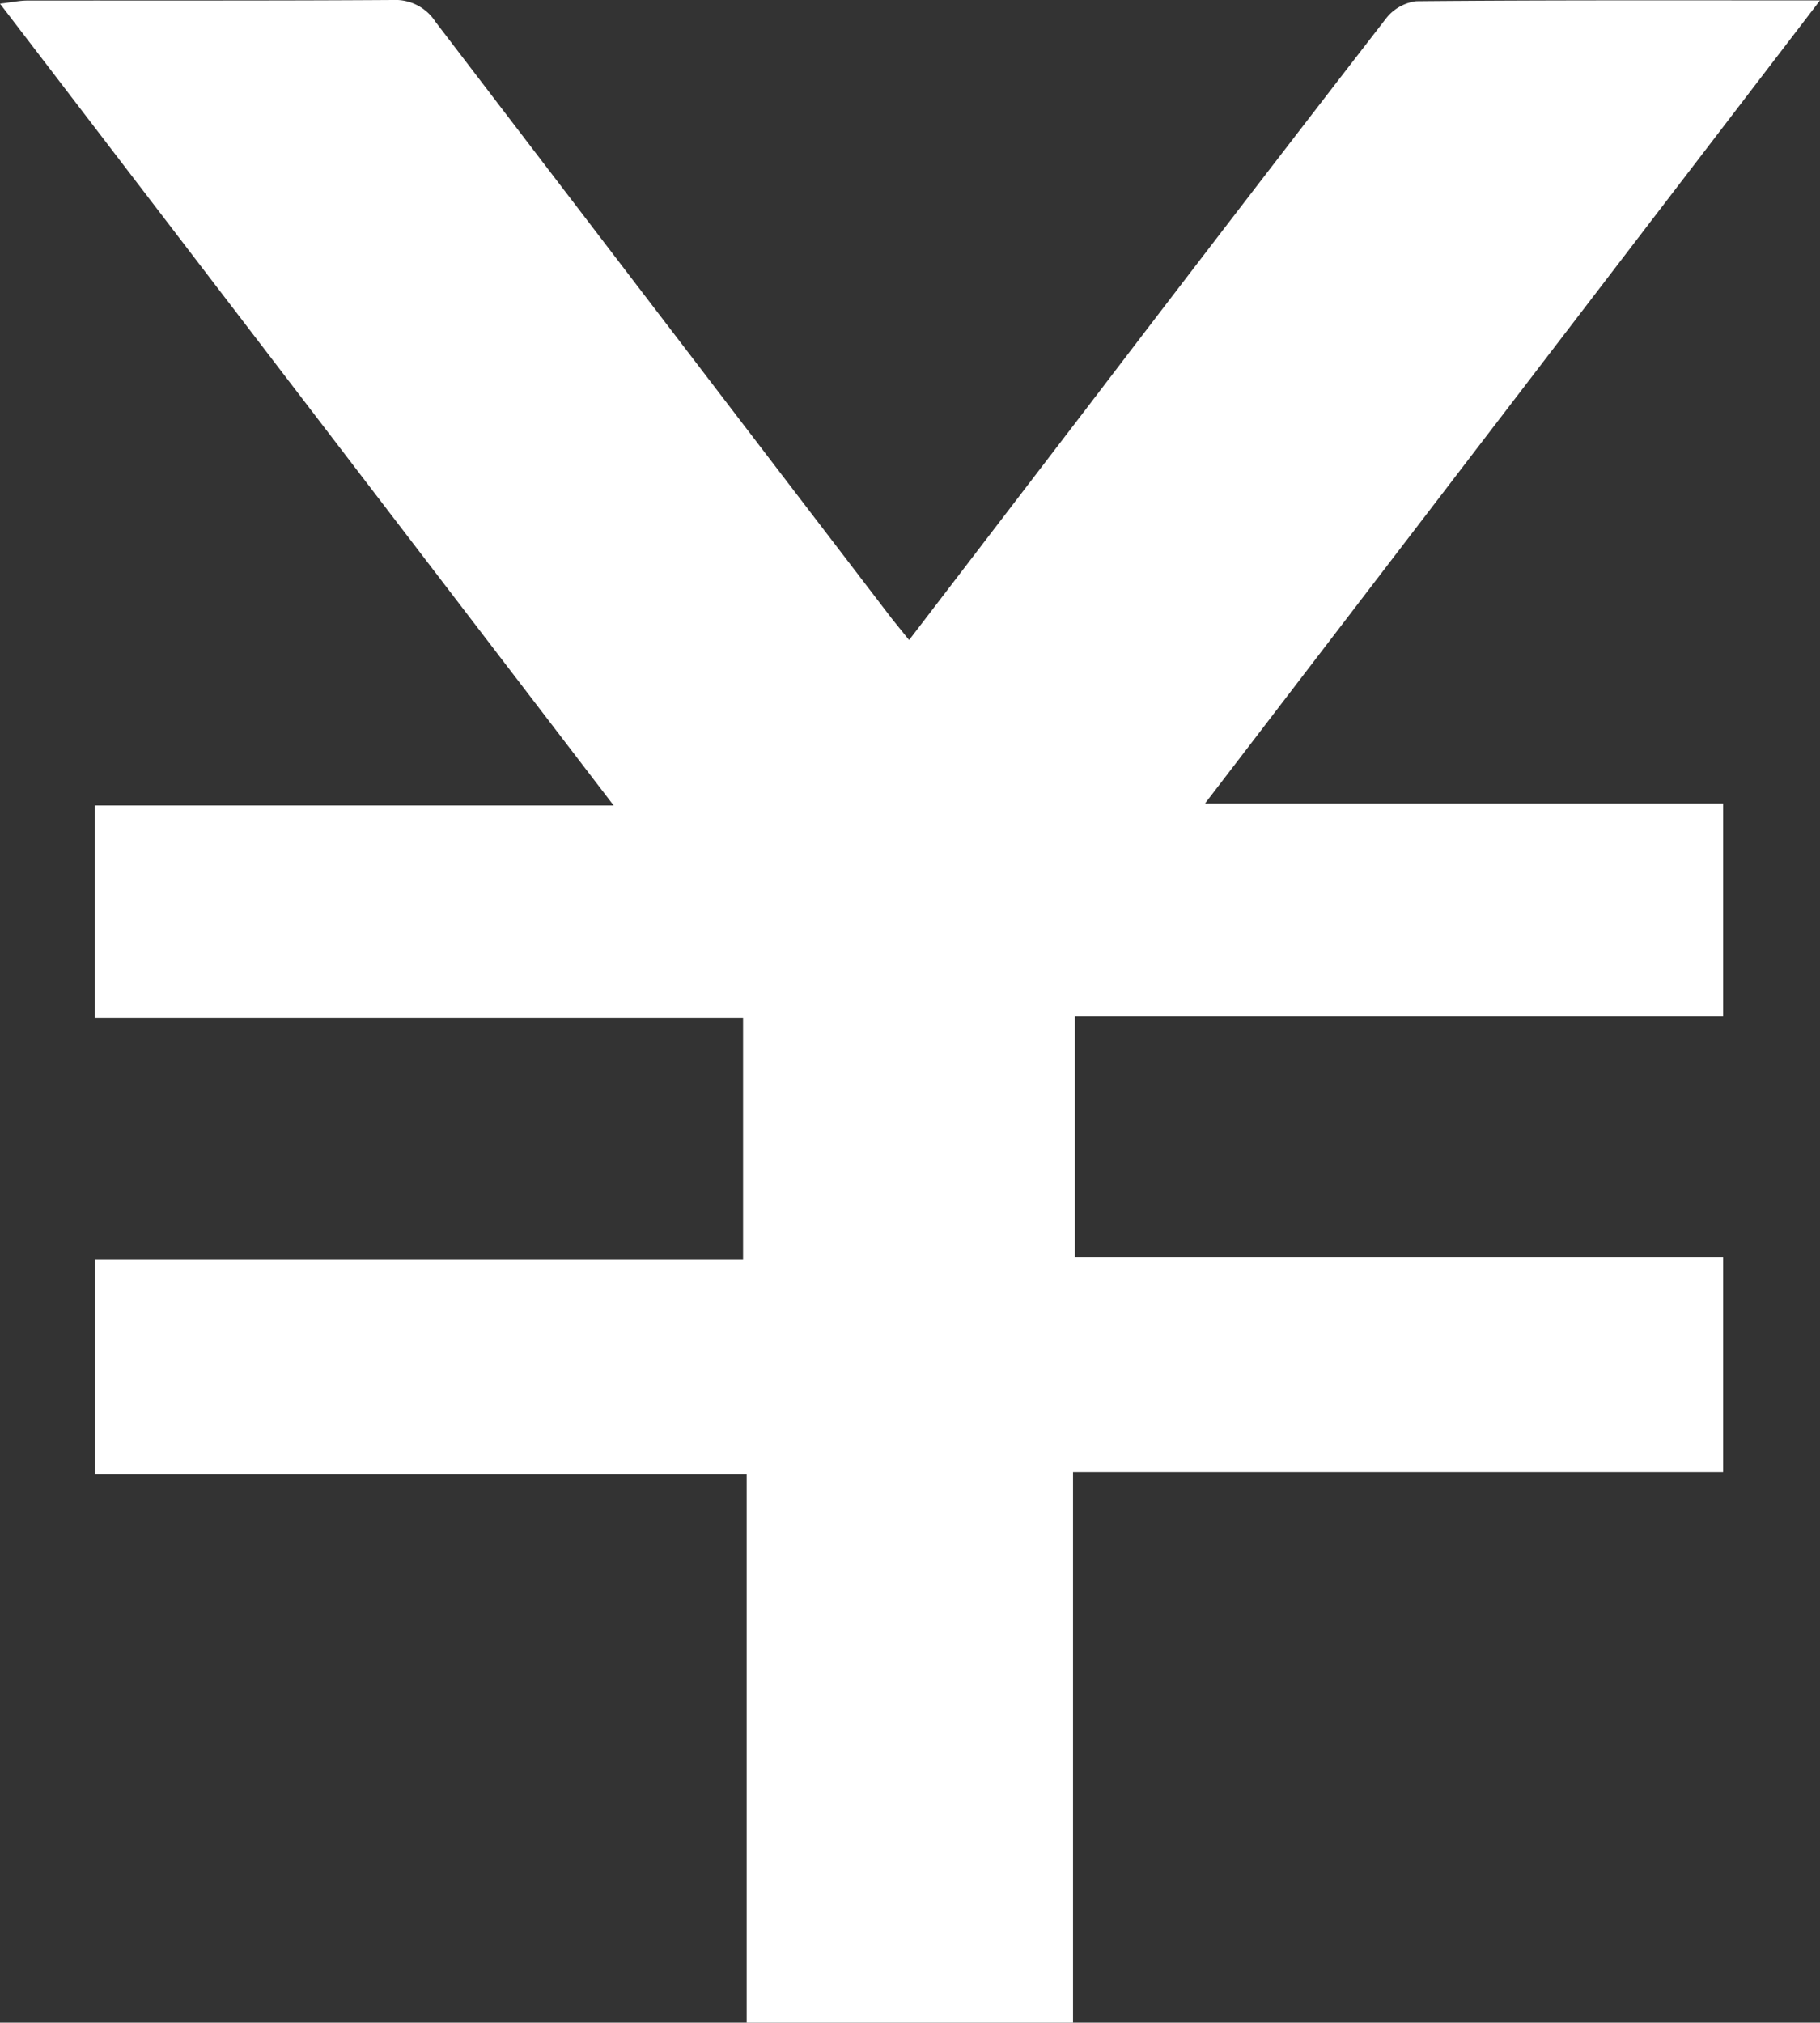 <svg id="icon_price" xmlns="http://www.w3.org/2000/svg" width="36.25" height="40.274" viewBox="0 0 36.25 40.274">
  <rect x="0" y="0" width="36.25" height="40.274" fill="#333333" stroke="none"/>
  <path id="パス_10387" data-name="パス 10387" d="M18.106,12.743c-.16-.2-.257-.317-.349-.433Q13.215,6.375,8.675.436A.95.95,0,0,0,7.828,0C5.4.016,2.968.008.541.011.387.011.233.046,0,.073L12.223,16.039H1.886v4.229H14.8v4.811H1.894v4.275H14.872V40.274h6.5V29.309H34.32v-4.27H21.41v-4.8H34.32V16H24L36.25.008c-2.8,0-5.42-.008-8.042.016A.908.908,0,0,0,27.6.376Q24.64,4.2,21.71,8.04l-3.6,4.7Z" fill="#fff"/>
</svg>
